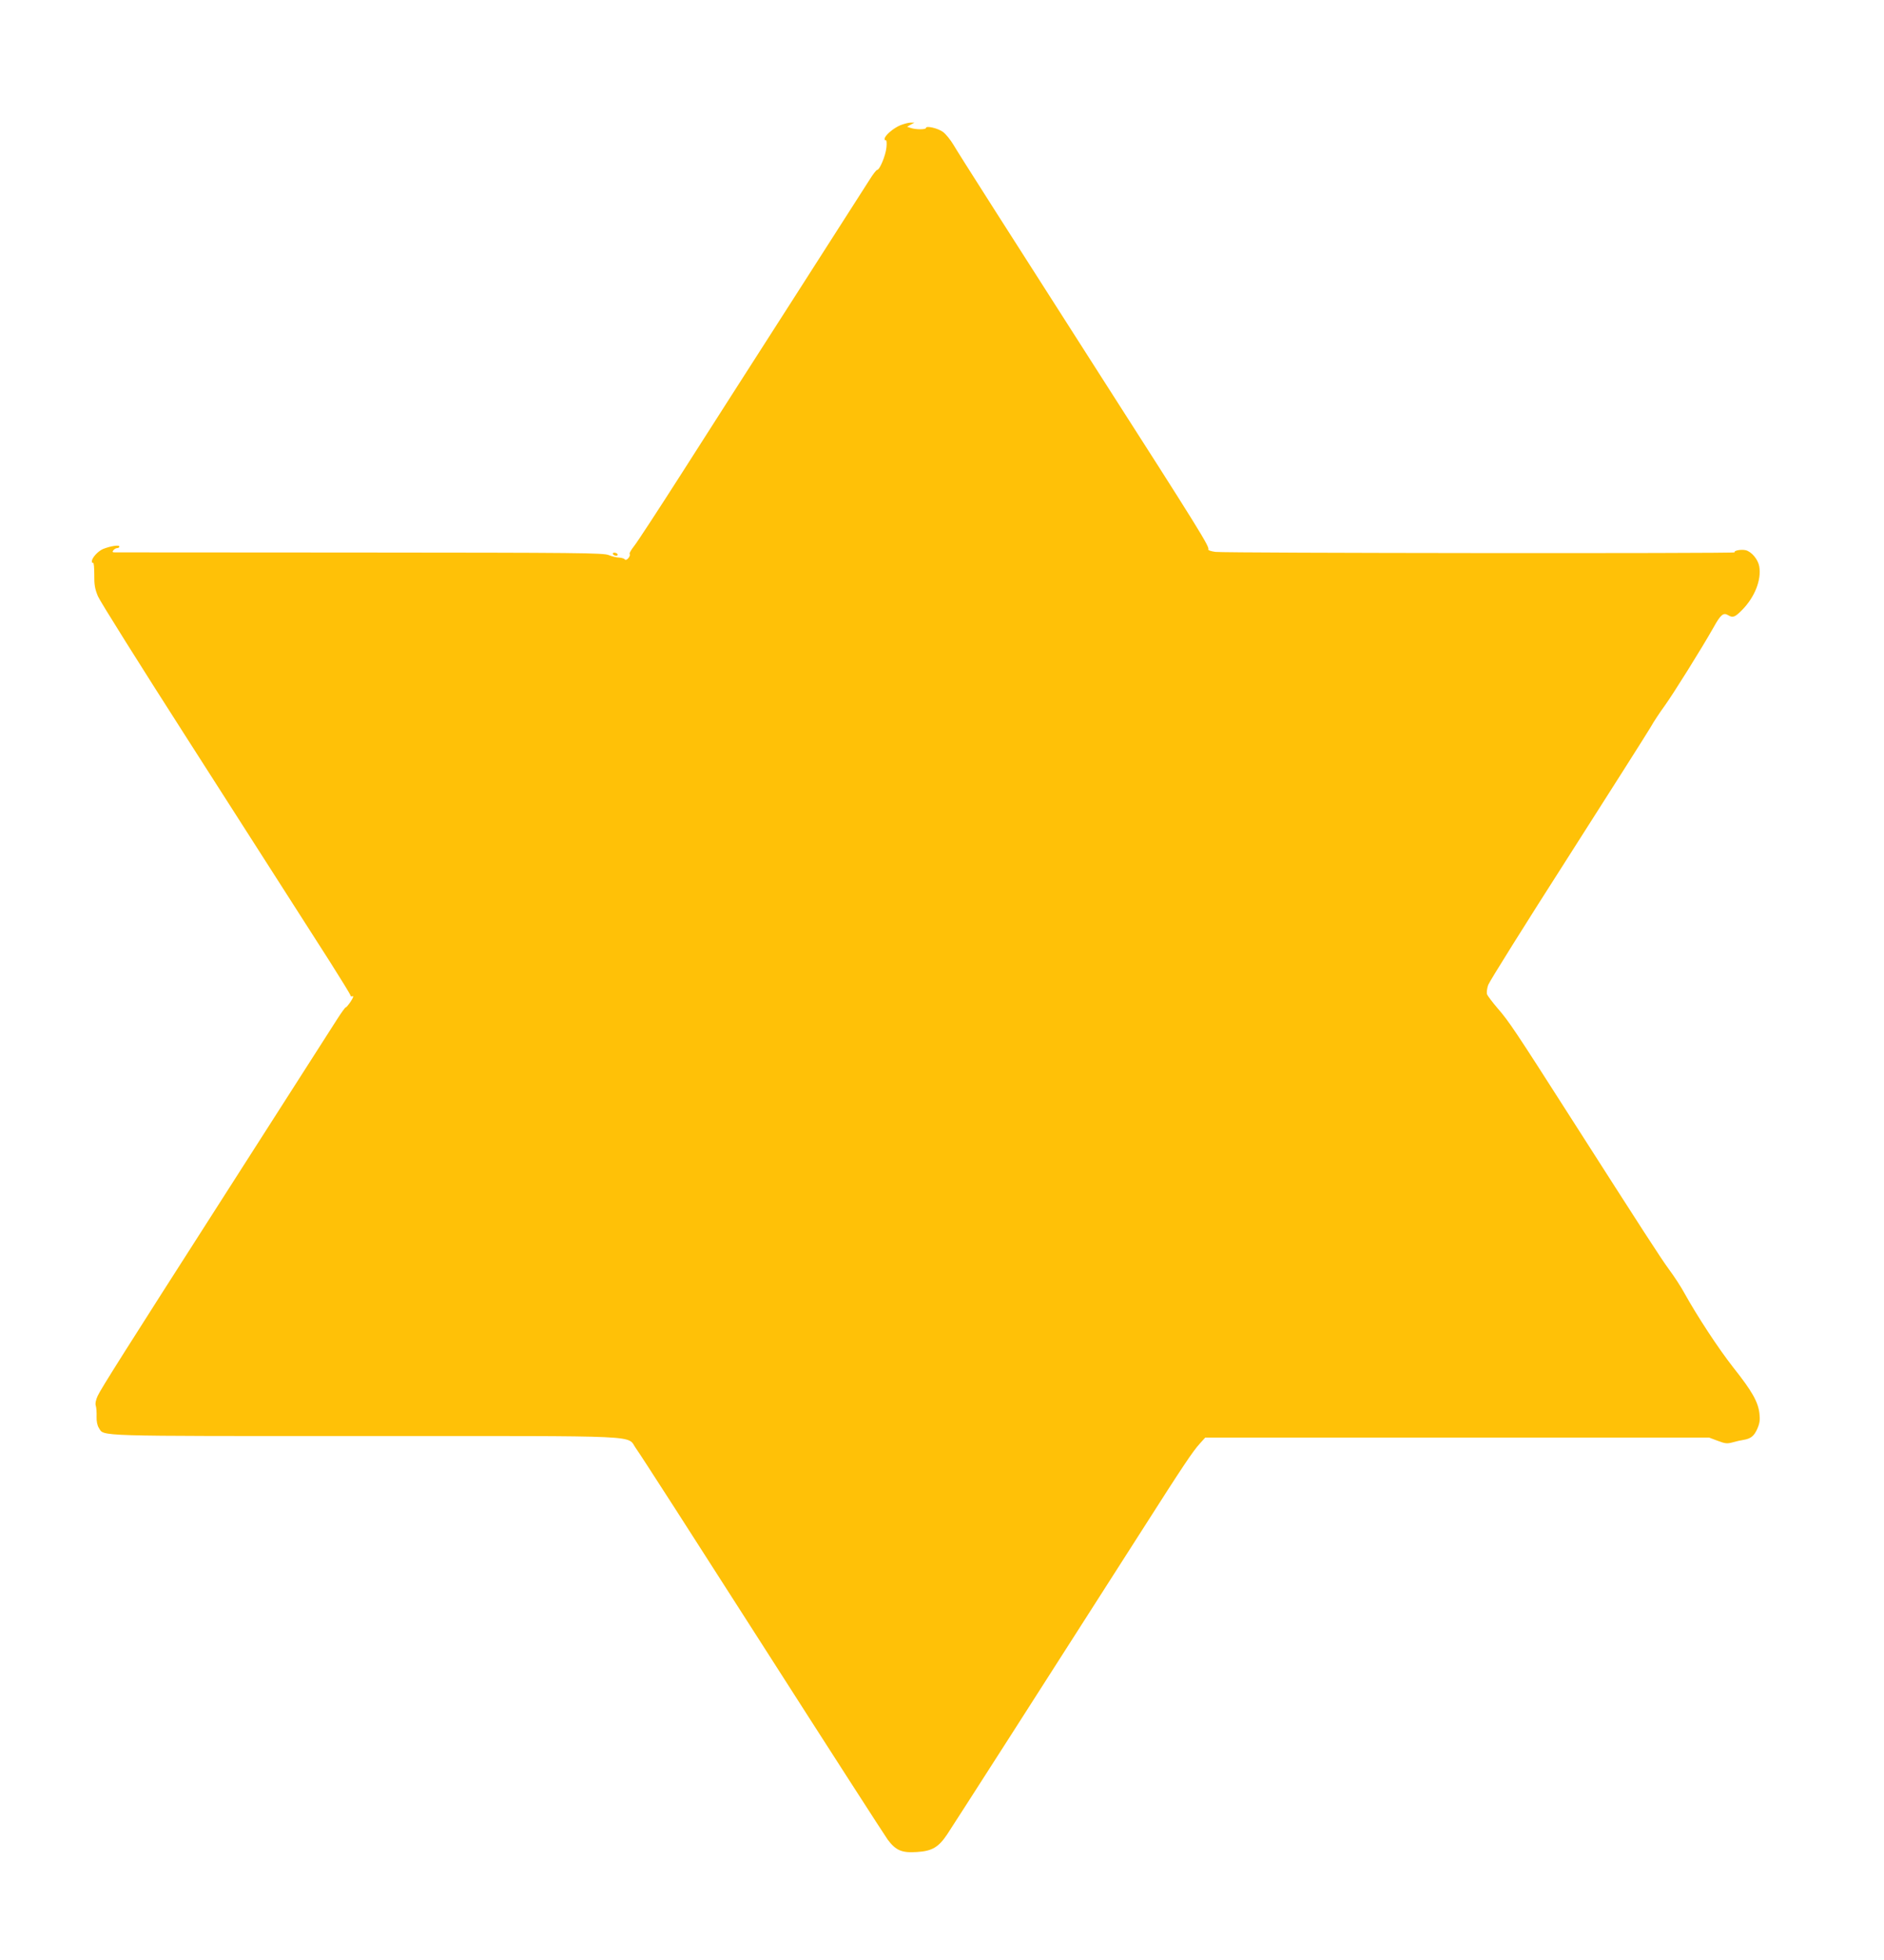 <?xml version="1.0" standalone="no"?>
<!DOCTYPE svg PUBLIC "-//W3C//DTD SVG 20010904//EN"
 "http://www.w3.org/TR/2001/REC-SVG-20010904/DTD/svg10.dtd">
<svg version="1.0" xmlns="http://www.w3.org/2000/svg"
 width="1231pt" height="1280pt" viewBox="0 0 1231 1280"
 preserveAspectRatio="xMidYMid meet">
<g transform="translate(0,1280) scale(0.1,-0.1)"
fill="#ffc107" stroke="none">
<path d="M5883 11982 c-46 -19 -103 -68 -103 -89 0 -8 4 -12 8 -9 5 3 7 -18 4
-47 -5 -52 -44 -147 -61 -147 -5 0 -27 -28 -48 -62 -22 -35 -246 -385 -498
-778 -252 -393 -582 -908 -733 -1145 -151 -236 -290 -449 -309 -472 -19 -24
-32 -47 -29 -51 9 -14 -22 -49 -31 -36 -5 6 -21 11 -38 12 -16 0 -47 8 -67 16
-34 15 -205 16 -1620 17 -871 1 -1593 1 -1606 1 -18 0 -20 3 -11 14 6 8 18 14
25 14 8 0 14 5 14 10 0 13 -59 3 -107 -16 -34 -15 -73 -58 -73 -81 0 -8 4 -12
8 -9 5 3 8 -32 8 -77 -1 -66 4 -94 24 -142 14 -33 275 -449 580 -925 557 -871
691 -1080 937 -1464 73 -115 133 -213 133 -218 0 -6 6 -8 14 -5 8 3 3 -11 -12
-34 -14 -21 -29 -39 -33 -39 -4 0 -29 -35 -56 -77 -249 -390 -555 -868 -773
-1208 -606 -946 -774 -1212 -792 -1253 -12 -26 -17 -51 -12 -65 4 -12 6 -44 5
-71 -1 -30 5 -58 15 -73 36 -56 -54 -53 1745 -53 1874 0 1698 8 1766 -83 22
-29 391 -603 822 -1277 431 -674 801 -1248 821 -1276 53 -71 93 -88 192 -81
98 6 140 31 196 114 34 51 644 1002 1279 1996 264 414 328 509 372 557 l36 40
1646 0 1646 0 56 -21 c50 -19 62 -20 99 -10 24 7 56 14 71 16 47 8 68 25 89
72 16 37 19 58 14 101 -9 76 -48 145 -171 300 -98 125 -235 334 -320 487 -21
39 -66 108 -101 155 -56 77 -155 230 -657 1015 -343 537 -390 607 -460 687
-35 41 -67 83 -71 94 -3 12 0 39 8 61 8 22 241 395 519 829 277 434 521 818
542 854 20 36 62 99 92 140 55 76 242 375 321 515 45 81 63 95 93 77 31 -19
45 -14 92 34 82 83 127 196 112 284 -8 46 -50 96 -88 106 -30 7 -80 -2 -73
-14 5 -8 -3316 -5 -3392 3 -29 4 -50 11 -47 16 10 16 -56 123 -707 1139 -593
927 -925 1447 -958 1504 -19 32 -49 69 -67 83 -32 25 -113 44 -113 27 0 -11
-66 -11 -99 0 l-24 8 24 14 24 13 -25 0 c-14 0 -44 -8 -67 -17z"/>
<path d="M4005 9180 c3 -5 13 -10 21 -10 8 0 12 5 9 10 -3 6 -13 10 -21 10 -8
0 -12 -4 -9 -10z"/>
</g>
</svg>
